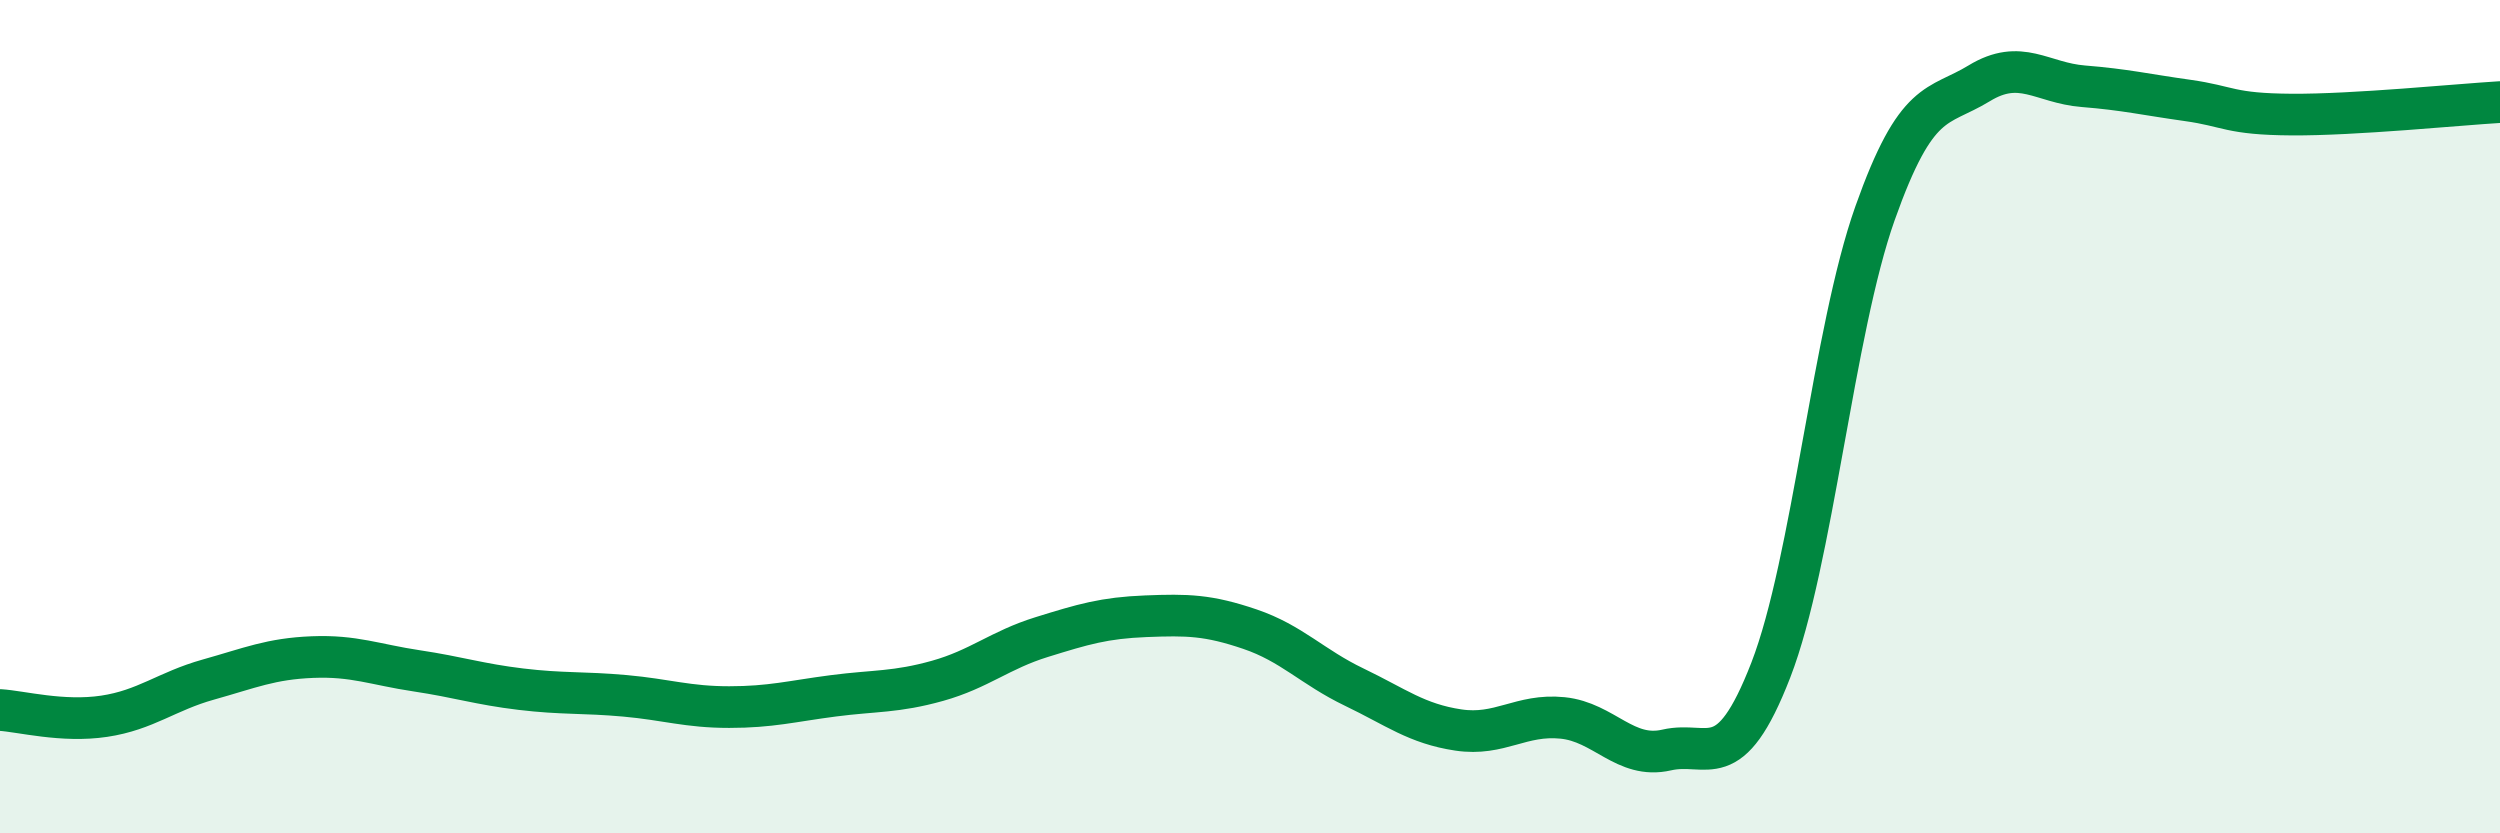 
    <svg width="60" height="20" viewBox="0 0 60 20" xmlns="http://www.w3.org/2000/svg">
      <path
        d="M 0,17.04 C 0.5,17.07 1.5,17.34 2.5,17.19 C 3.5,17.04 4,16.59 5,16.31 C 6,16.03 6.5,15.81 7.5,15.77 C 8.5,15.73 9,15.95 10,16.1 C 11,16.25 11.5,16.42 12.5,16.54 C 13.5,16.66 14,16.61 15,16.7 C 16,16.79 16.5,16.97 17.5,16.97 C 18.5,16.97 19,16.83 20,16.7 C 21,16.57 21.5,16.62 22.5,16.34 C 23.5,16.06 24,15.6 25,15.29 C 26,14.98 26.5,14.83 27.5,14.79 C 28.5,14.75 29,14.76 30,15.1 C 31,15.44 31.5,16.01 32.5,16.49 C 33.5,16.97 34,17.37 35,17.52 C 36,17.67 36.5,17.13 37.5,17.23 C 38.5,17.33 39,18.23 40,18 C 41,17.77 41.5,18.66 42.5,16.08 C 43.5,13.5 44,7.94 45,5.12 C 46,2.3 46.5,2.61 47.5,2 C 48.5,1.39 49,1.99 50,2.07 C 51,2.15 51.5,2.27 52.5,2.41 C 53.5,2.55 53.5,2.74 55,2.75 C 56.5,2.76 59,2.51 60,2.45L60 20L0 20Z"
        fill="#008740"
        opacity="0.1"
        stroke-linecap="round"
        stroke-linejoin="round"
      />
      <path
        d="M 0,17.04 C 0.5,17.07 1.5,17.34 2.5,17.19 C 3.5,17.04 4,16.59 5,16.31 C 6,16.03 6.5,15.81 7.5,15.77 C 8.5,15.73 9,15.95 10,16.1 C 11,16.25 11.5,16.42 12.5,16.54 C 13.5,16.66 14,16.61 15,16.7 C 16,16.79 16.5,16.97 17.5,16.97 C 18.5,16.97 19,16.83 20,16.7 C 21,16.57 21.5,16.62 22.5,16.34 C 23.5,16.06 24,15.6 25,15.29 C 26,14.98 26.5,14.83 27.5,14.79 C 28.5,14.75 29,14.76 30,15.1 C 31,15.44 31.5,16.01 32.5,16.49 C 33.5,16.97 34,17.37 35,17.52 C 36,17.67 36.5,17.13 37.5,17.23 C 38.5,17.33 39,18.23 40,18 C 41,17.77 41.5,18.66 42.5,16.08 C 43.5,13.5 44,7.94 45,5.12 C 46,2.3 46.5,2.61 47.5,2 C 48.5,1.39 49,1.99 50,2.07 C 51,2.15 51.5,2.27 52.5,2.41 C 53.5,2.55 53.5,2.74 55,2.75 C 56.5,2.76 59,2.51 60,2.45"
        stroke="#008740"
        stroke-width="1"
        fill="none"
        stroke-linecap="round"
        stroke-linejoin="round"
      />
    </svg>
  